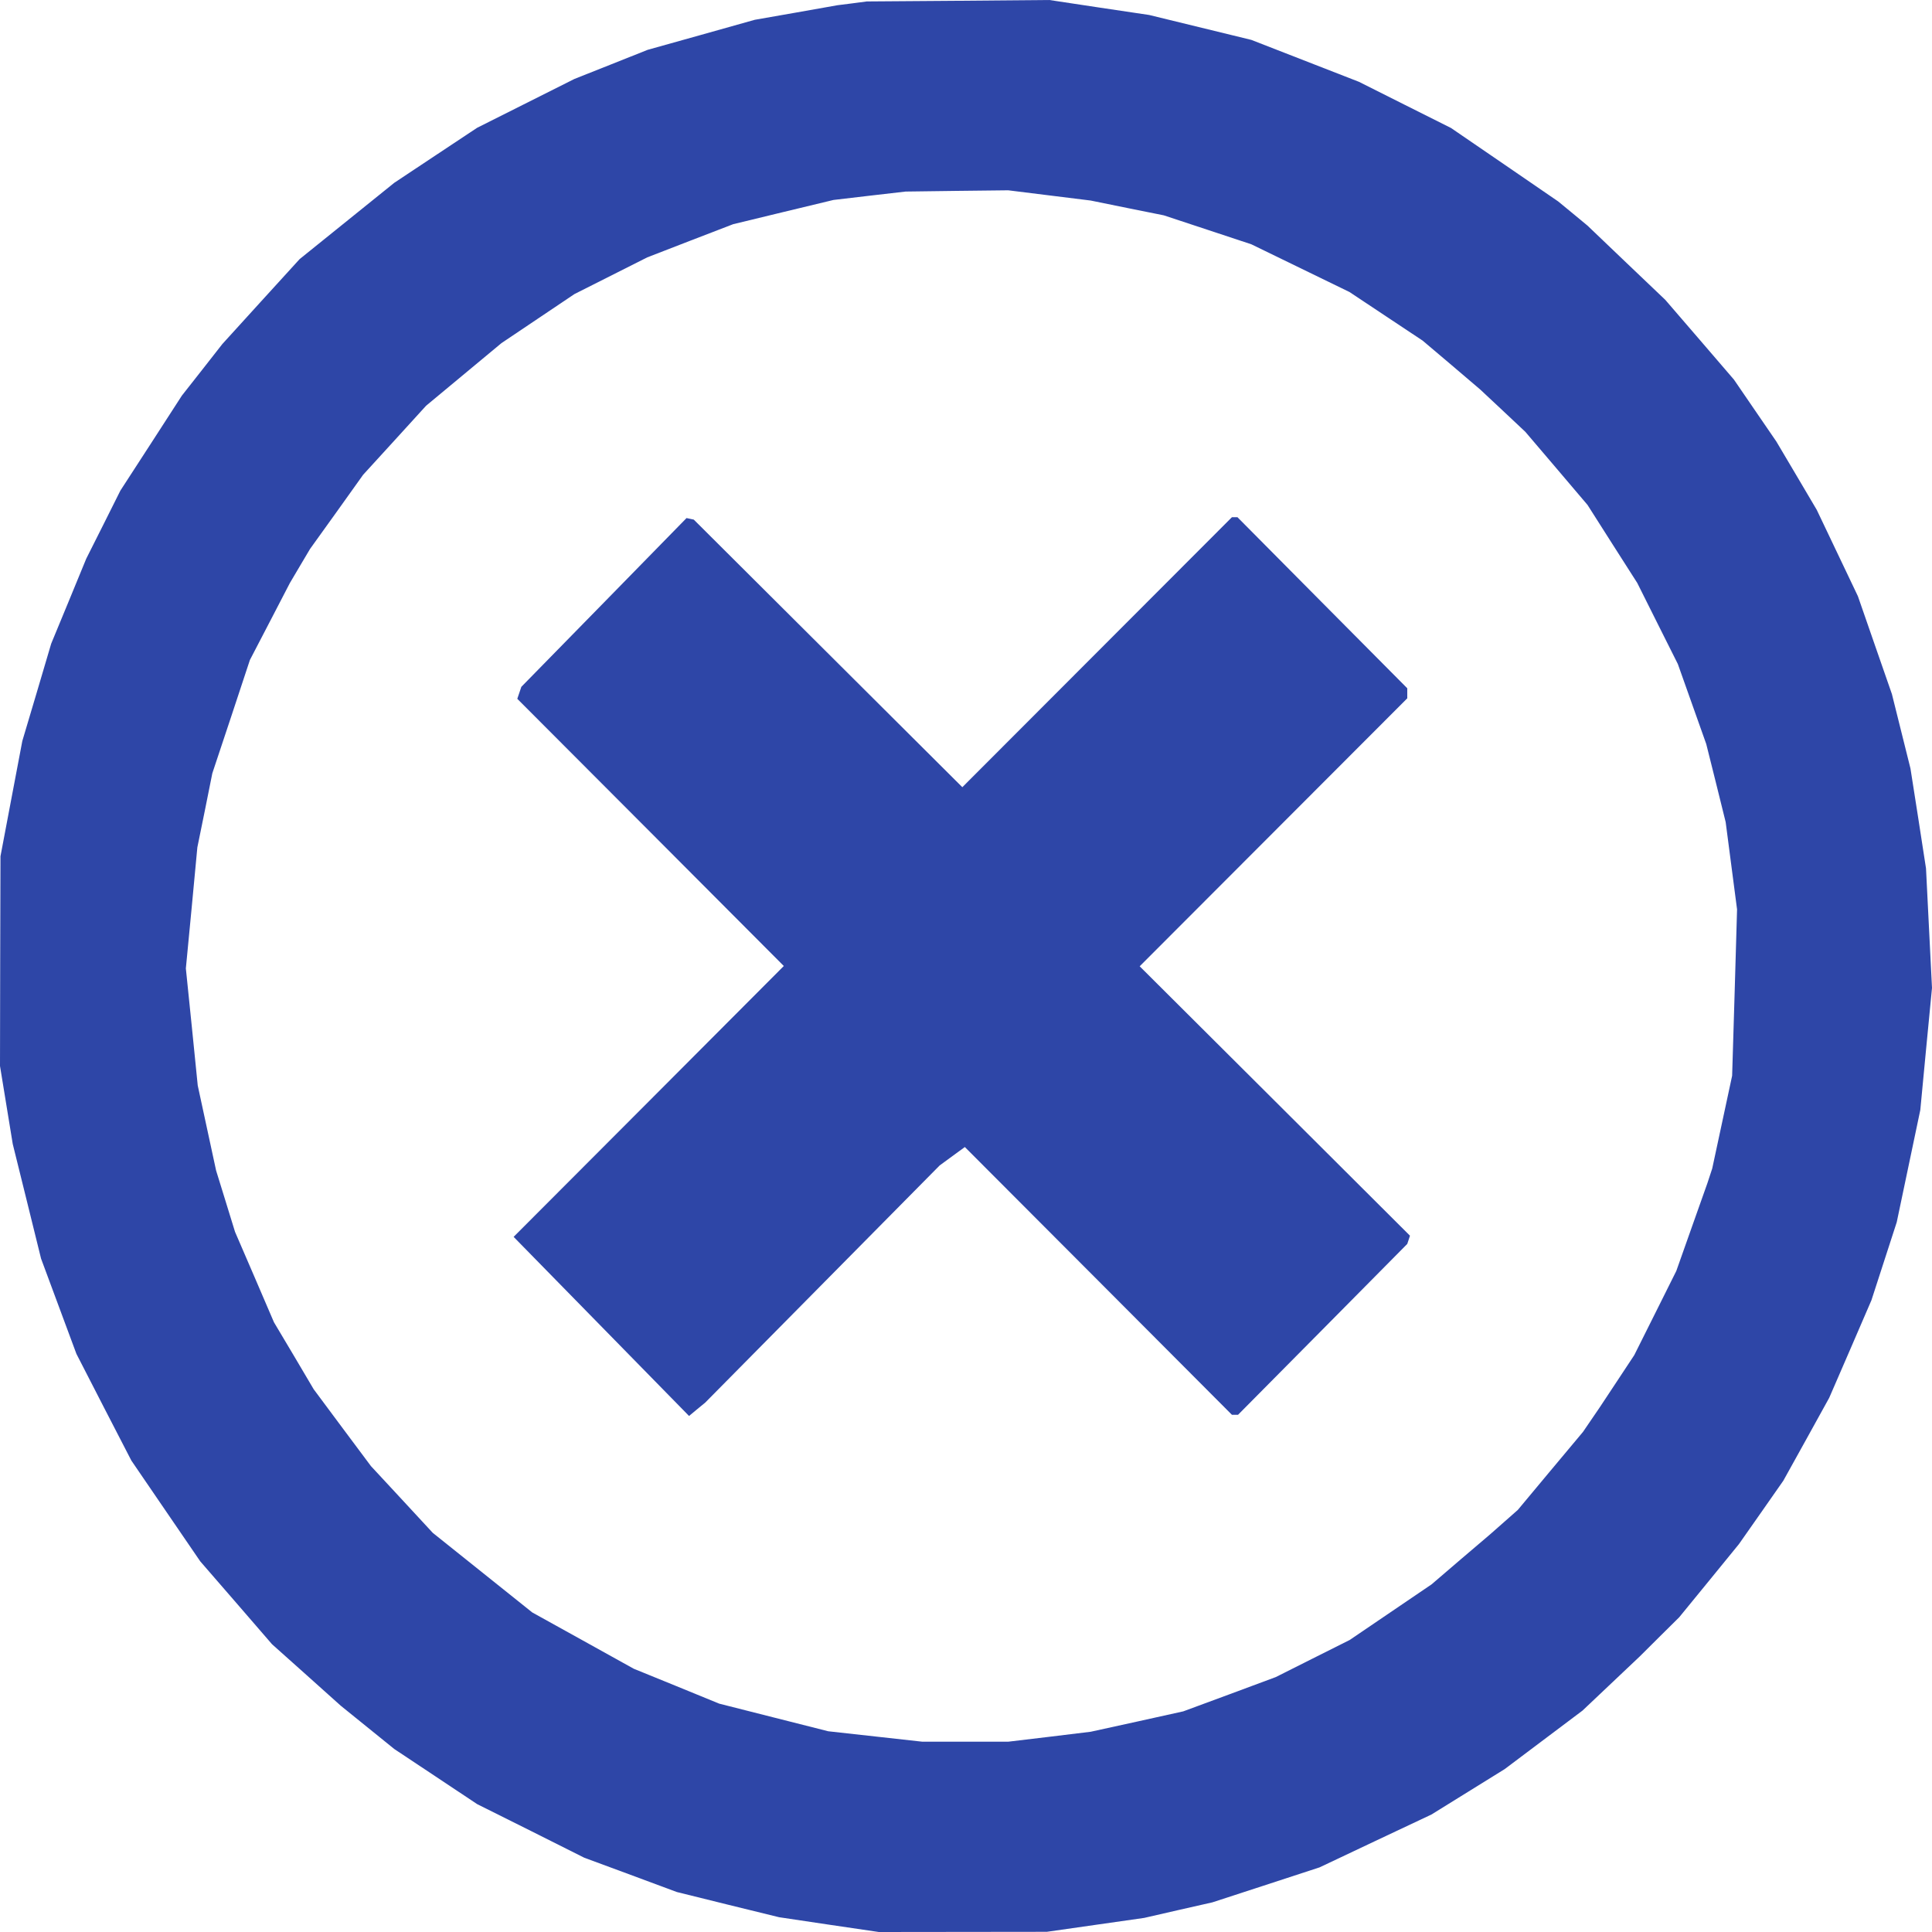 <svg xmlns="http://www.w3.org/2000/svg" fill="none" viewBox="0 0 20 20" height="20" width="20"> <path fill="#2e46a7" d="M8.821 0.035L8.67 0.054L8.241 0.13L7.813 0.205L7.258 0.361L6.704 0.516L6.325 0.667L5.947 0.817L5.443 1.07L4.939 1.323L4.511 1.607L4.082 1.892L3.592 2.287L3.102 2.682L2.702 3.121L2.302 3.561L2.093 3.828L1.883 4.095L1.565 4.587L1.246 5.079L1.07 5.431L0.893 5.783L0.712 6.223L0.53 6.663L0.381 7.167L0.231 7.671L0.118 8.267L0.005 8.864L0.002 9.949L0 11.035L0.066 11.439L0.132 11.843L0.279 12.437L0.425 13.029L0.608 13.522L0.791 14.015L1.075 14.568L1.36 15.12L1.716 15.641L2.073 16.163L2.445 16.592L2.816 17.021L3.172 17.339L3.528 17.658L3.805 17.882L4.082 18.106L4.511 18.391L4.939 18.676L5.494 18.953L6.048 19.231L6.527 19.408L7.006 19.586L7.535 19.717L8.065 19.847L8.581 19.924L9.097 20L9.967 19.999L10.837 19.998L11.341 19.926L11.845 19.854L12.198 19.773L12.551 19.693L13.106 19.512L13.66 19.331L14.239 19.057L14.818 18.784L15.197 18.549L15.576 18.314L15.979 18.011L16.382 17.708L16.679 17.427L16.976 17.146L17.179 16.944L17.383 16.742L17.692 16.364L18.001 15.985L18.231 15.657L18.461 15.328L18.699 14.899L18.936 14.47L19.155 13.965L19.373 13.46L19.504 13.056L19.635 12.652L19.757 12.071L19.879 11.49L19.939 10.859L20 10.227L19.969 9.609L19.938 8.99L19.858 8.472L19.777 7.955L19.681 7.57L19.585 7.185L19.409 6.679L19.233 6.172L19.02 5.725L18.807 5.278L18.598 4.924L18.389 4.571L18.169 4.25L17.95 3.93L17.595 3.517L17.239 3.104L16.836 2.72L16.433 2.335L16.282 2.21L16.13 2.085L15.576 1.705L15.021 1.325L14.544 1.086L14.068 0.847L13.511 0.63L12.954 0.413L12.425 0.284L11.896 0.155L11.379 0.078L10.863 0L9.918 0.008L8.972 0.015L8.821 0.035ZM10.864 2.023L11.291 2.076L11.669 2.153L12.047 2.229L12.501 2.379L12.954 2.529L13.462 2.776L13.97 3.023L14.349 3.275L14.727 3.526L15.026 3.779L15.324 4.033L15.557 4.251L15.79 4.47L16.112 4.848L16.434 5.227L16.691 5.631L16.949 6.035L17.159 6.455L17.369 6.874L17.516 7.288L17.663 7.702L17.764 8.106L17.864 8.51L17.923 8.962L17.982 9.414L17.957 10.275L17.931 11.136L17.828 11.616L17.725 12.096L17.7 12.172L17.675 12.248L17.514 12.702L17.353 13.157L17.136 13.592L16.918 14.028L16.739 14.299L16.559 14.571L16.473 14.697L16.387 14.823L16.049 15.227L15.712 15.631L15.568 15.758L15.425 15.884L15.122 16.142L14.82 16.401L14.396 16.689L13.972 16.977L13.589 17.169L13.207 17.361L12.728 17.539L12.249 17.716L11.77 17.822L11.291 17.927L10.864 17.979L10.437 18.03H9.992H9.548L9.061 17.976L8.574 17.922L8.009 17.779L7.445 17.636L7.003 17.455L6.561 17.275L6.035 16.983L5.51 16.692L4.995 16.28L4.48 15.868L4.16 15.522L3.84 15.177L3.543 14.779L3.247 14.381L3.042 14.034L2.836 13.688L2.635 13.22L2.433 12.752L2.335 12.434L2.237 12.117L2.142 11.677L2.047 11.237L1.986 10.631L1.924 10.025L1.984 9.399L2.043 8.772L2.121 8.389L2.198 8.005L2.393 7.419L2.587 6.832L2.794 6.434L3.001 6.035L3.105 5.859L3.21 5.682L3.485 5.299L3.759 4.915L4.085 4.558L4.411 4.2L4.801 3.876L5.191 3.552L5.569 3.298L5.947 3.044L6.324 2.854L6.701 2.664L7.145 2.492L7.589 2.321L8.109 2.195L8.628 2.07L9.002 2.026L9.375 1.983L9.906 1.976L10.437 1.97L10.864 2.023ZM6.252 6.237L5.397 7.11L5.376 7.172L5.355 7.234L6.735 8.617L8.114 10L6.716 11.402L5.317 12.804L6.225 13.731L7.133 14.658L7.216 14.589L7.3 14.52L8.514 13.292L9.728 12.064L9.858 11.969L9.988 11.874L11.371 13.26L12.753 14.646L12.785 14.646L12.816 14.646L13.692 13.762L14.568 12.877L14.582 12.835L14.596 12.792L13.197 11.397L11.798 10.003L13.183 8.616L14.568 7.229V7.177V7.125L13.688 6.239L12.81 5.354H12.781H12.753L11.358 6.751L9.962 8.149L8.572 6.764L7.182 5.379L7.145 5.371L7.107 5.363L6.252 6.237Z" clip-rule="evenodd" fill-rule="evenodd"></path> </svg>